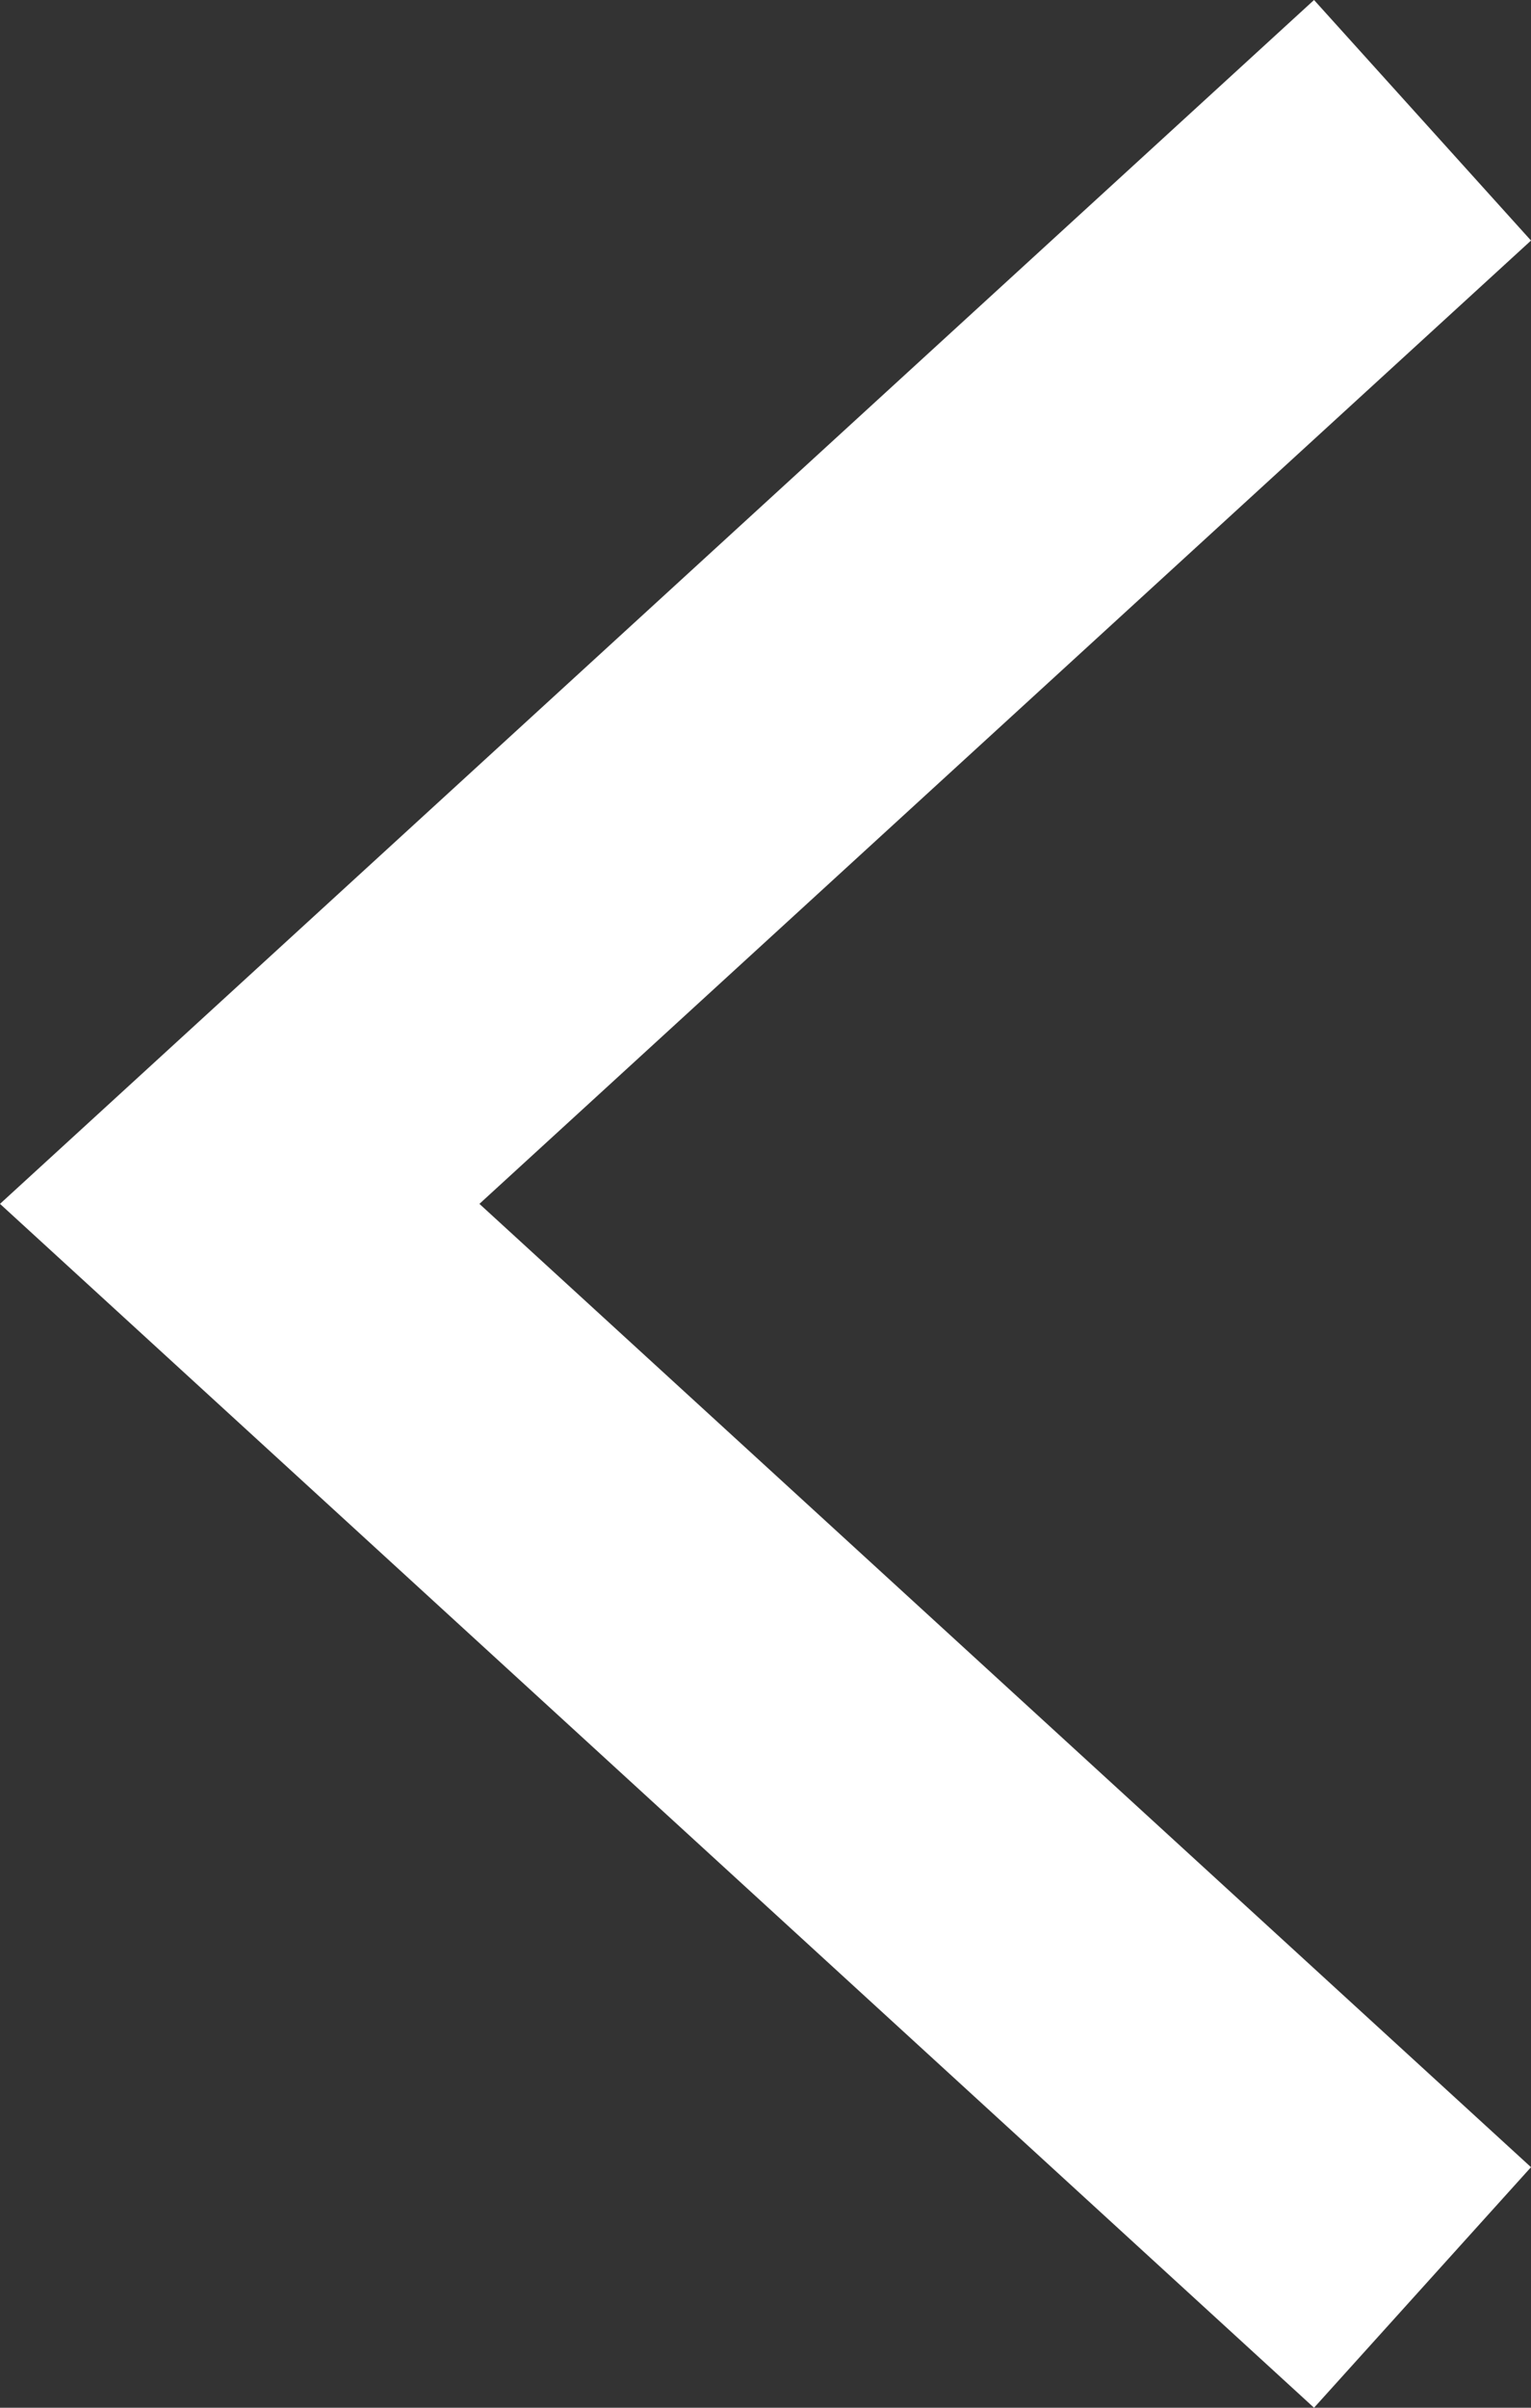 <svg xmlns="http://www.w3.org/2000/svg" width="14" height="22" viewBox="0 0 14 22">
    <rect x="0" y="0" width="14" height="22" fill="#333333" stroke="none"/>
    <g fill="none" fill-rule="evenodd">
        <g fill="#FFF" fill-rule="nonzero">
            <g>
                <path d="M12.016 2L14 4.198 4.384 13 14 21.802 12.016 24 0 13z" transform="translate(-360, -162) translate(360, 160)"/>
            </g>
        </g>
    </g>
</svg>
